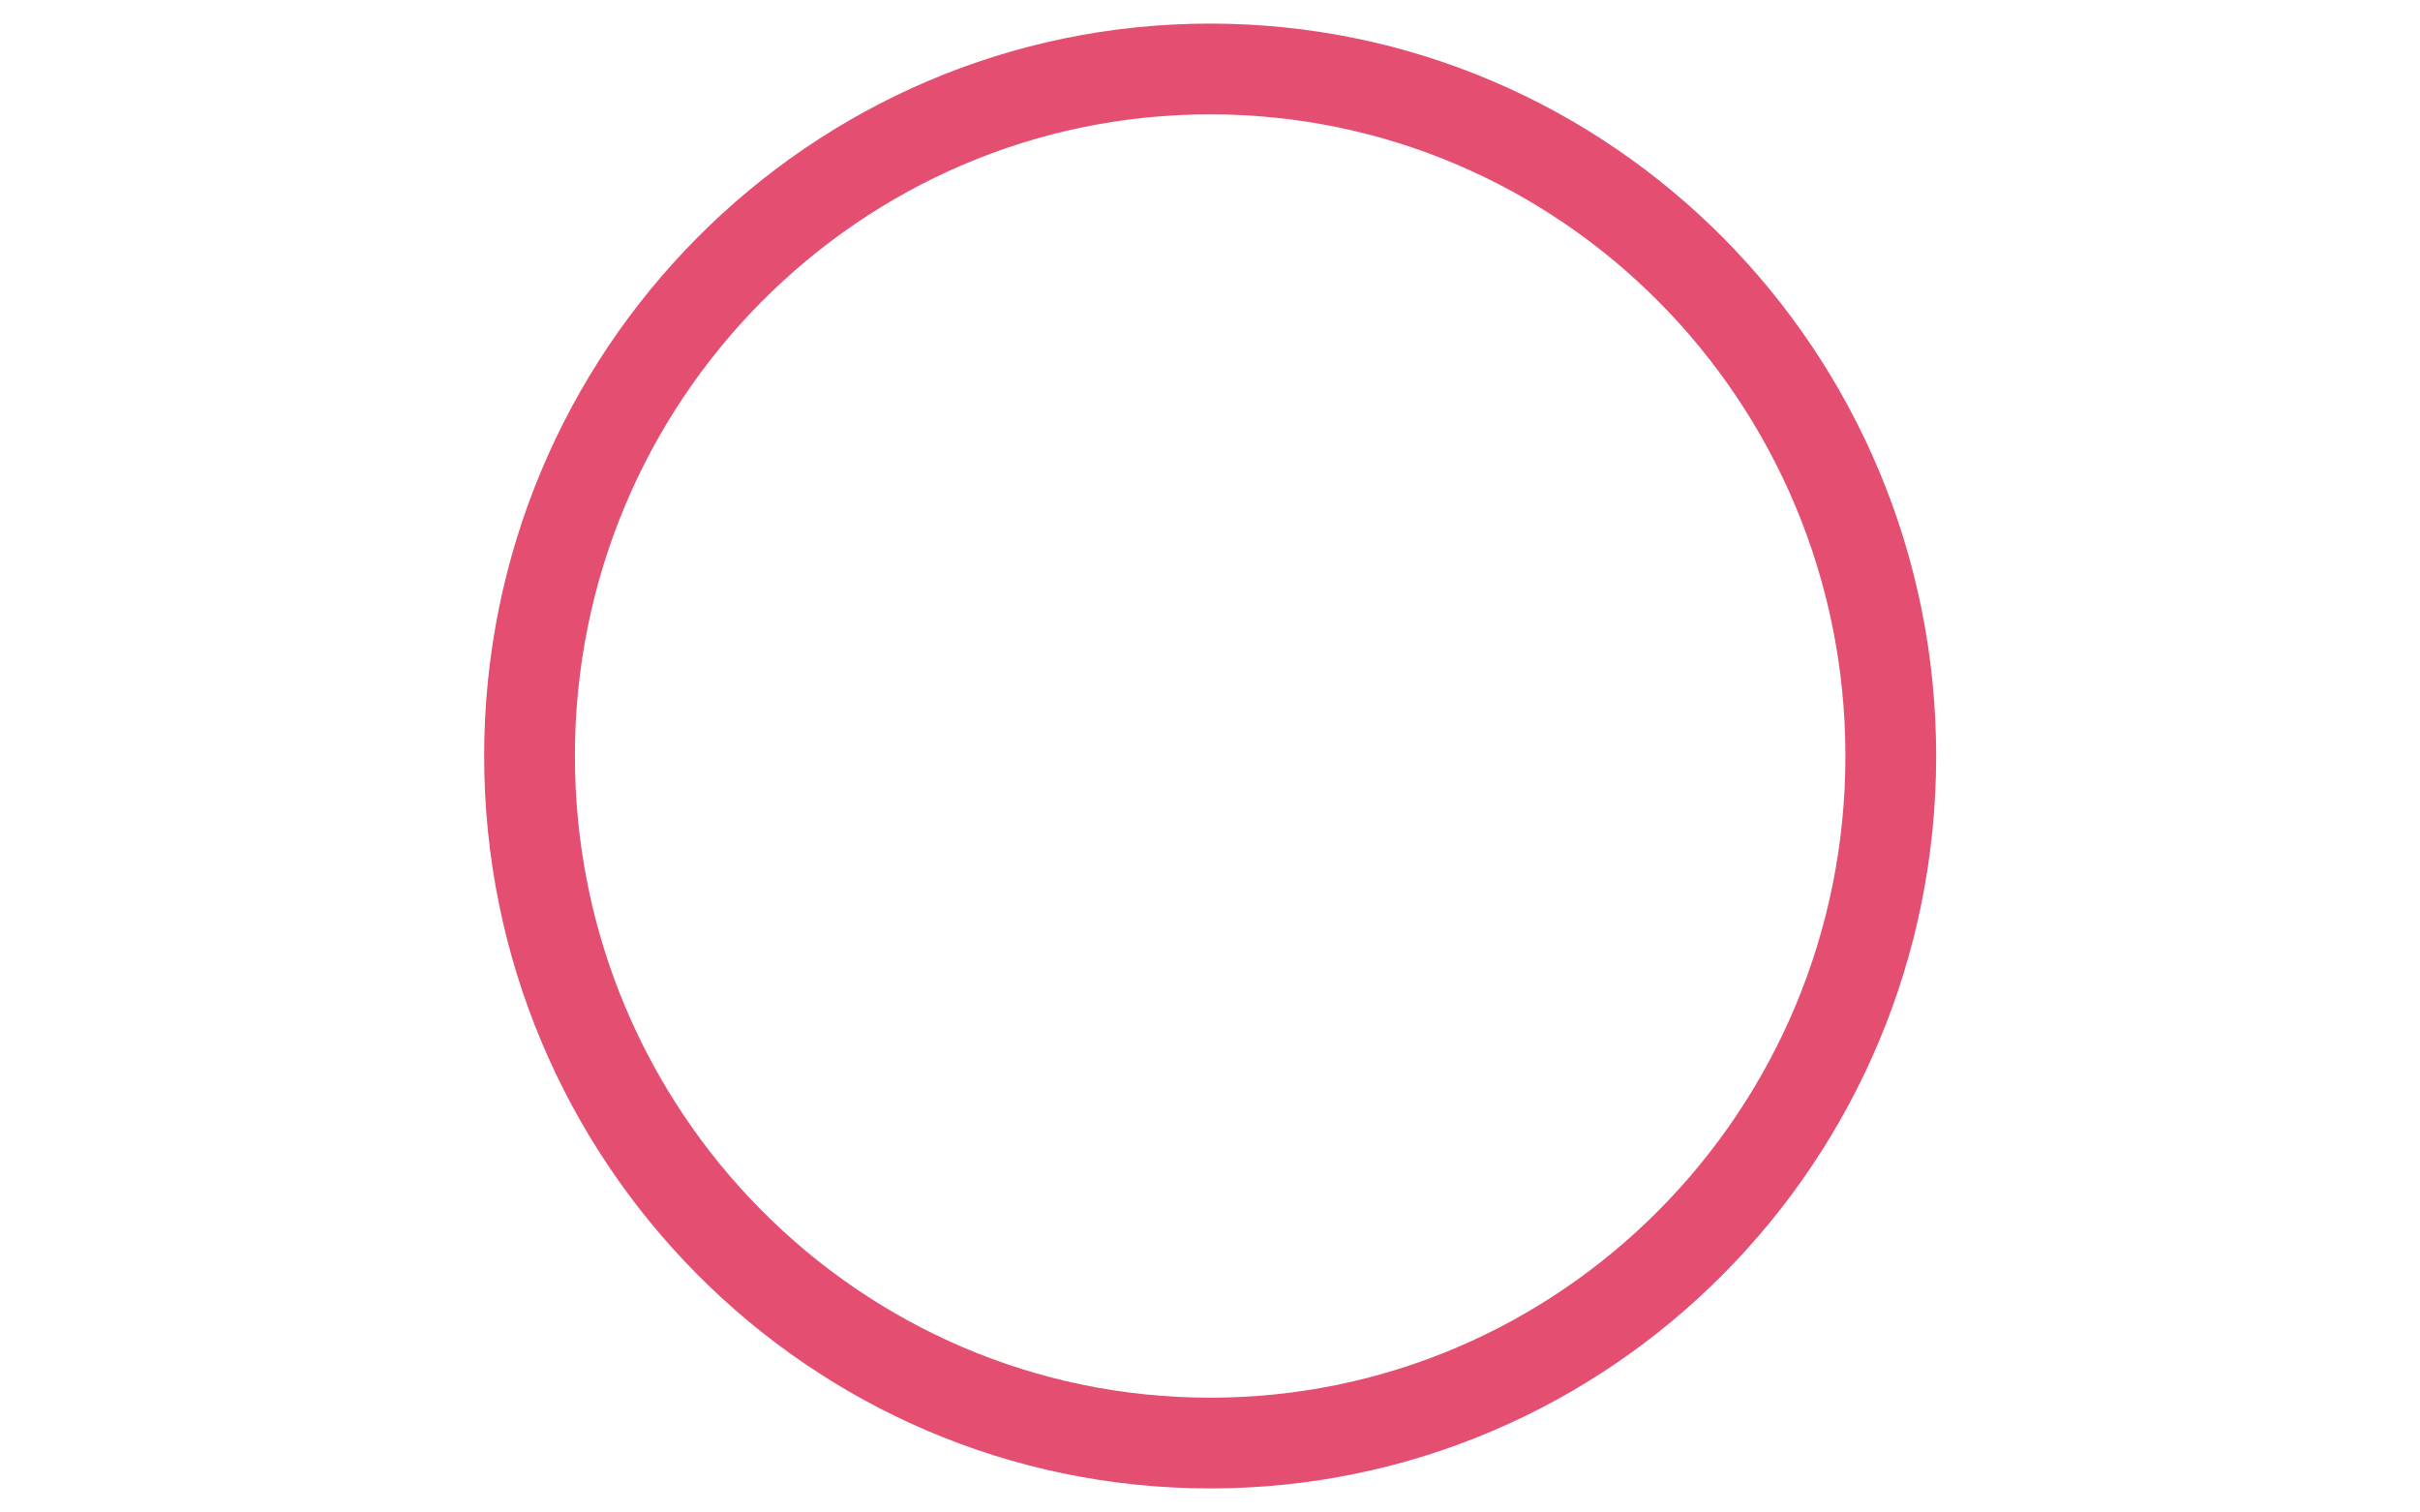 <svg width="32" height="20" viewBox="0 0 32 20" fill="none" xmlns="http://www.w3.org/2000/svg"><path d="M16.002.912c-4.965 0-9 4.063-9 9.085 0 5.023 4.034 9.085 9 9.085 4.965 0 9-4.063 9-9.085 0-5.022-4.035-9.085-9-9.085z" stroke="#E44E70" stroke-width="1.2"/></svg>